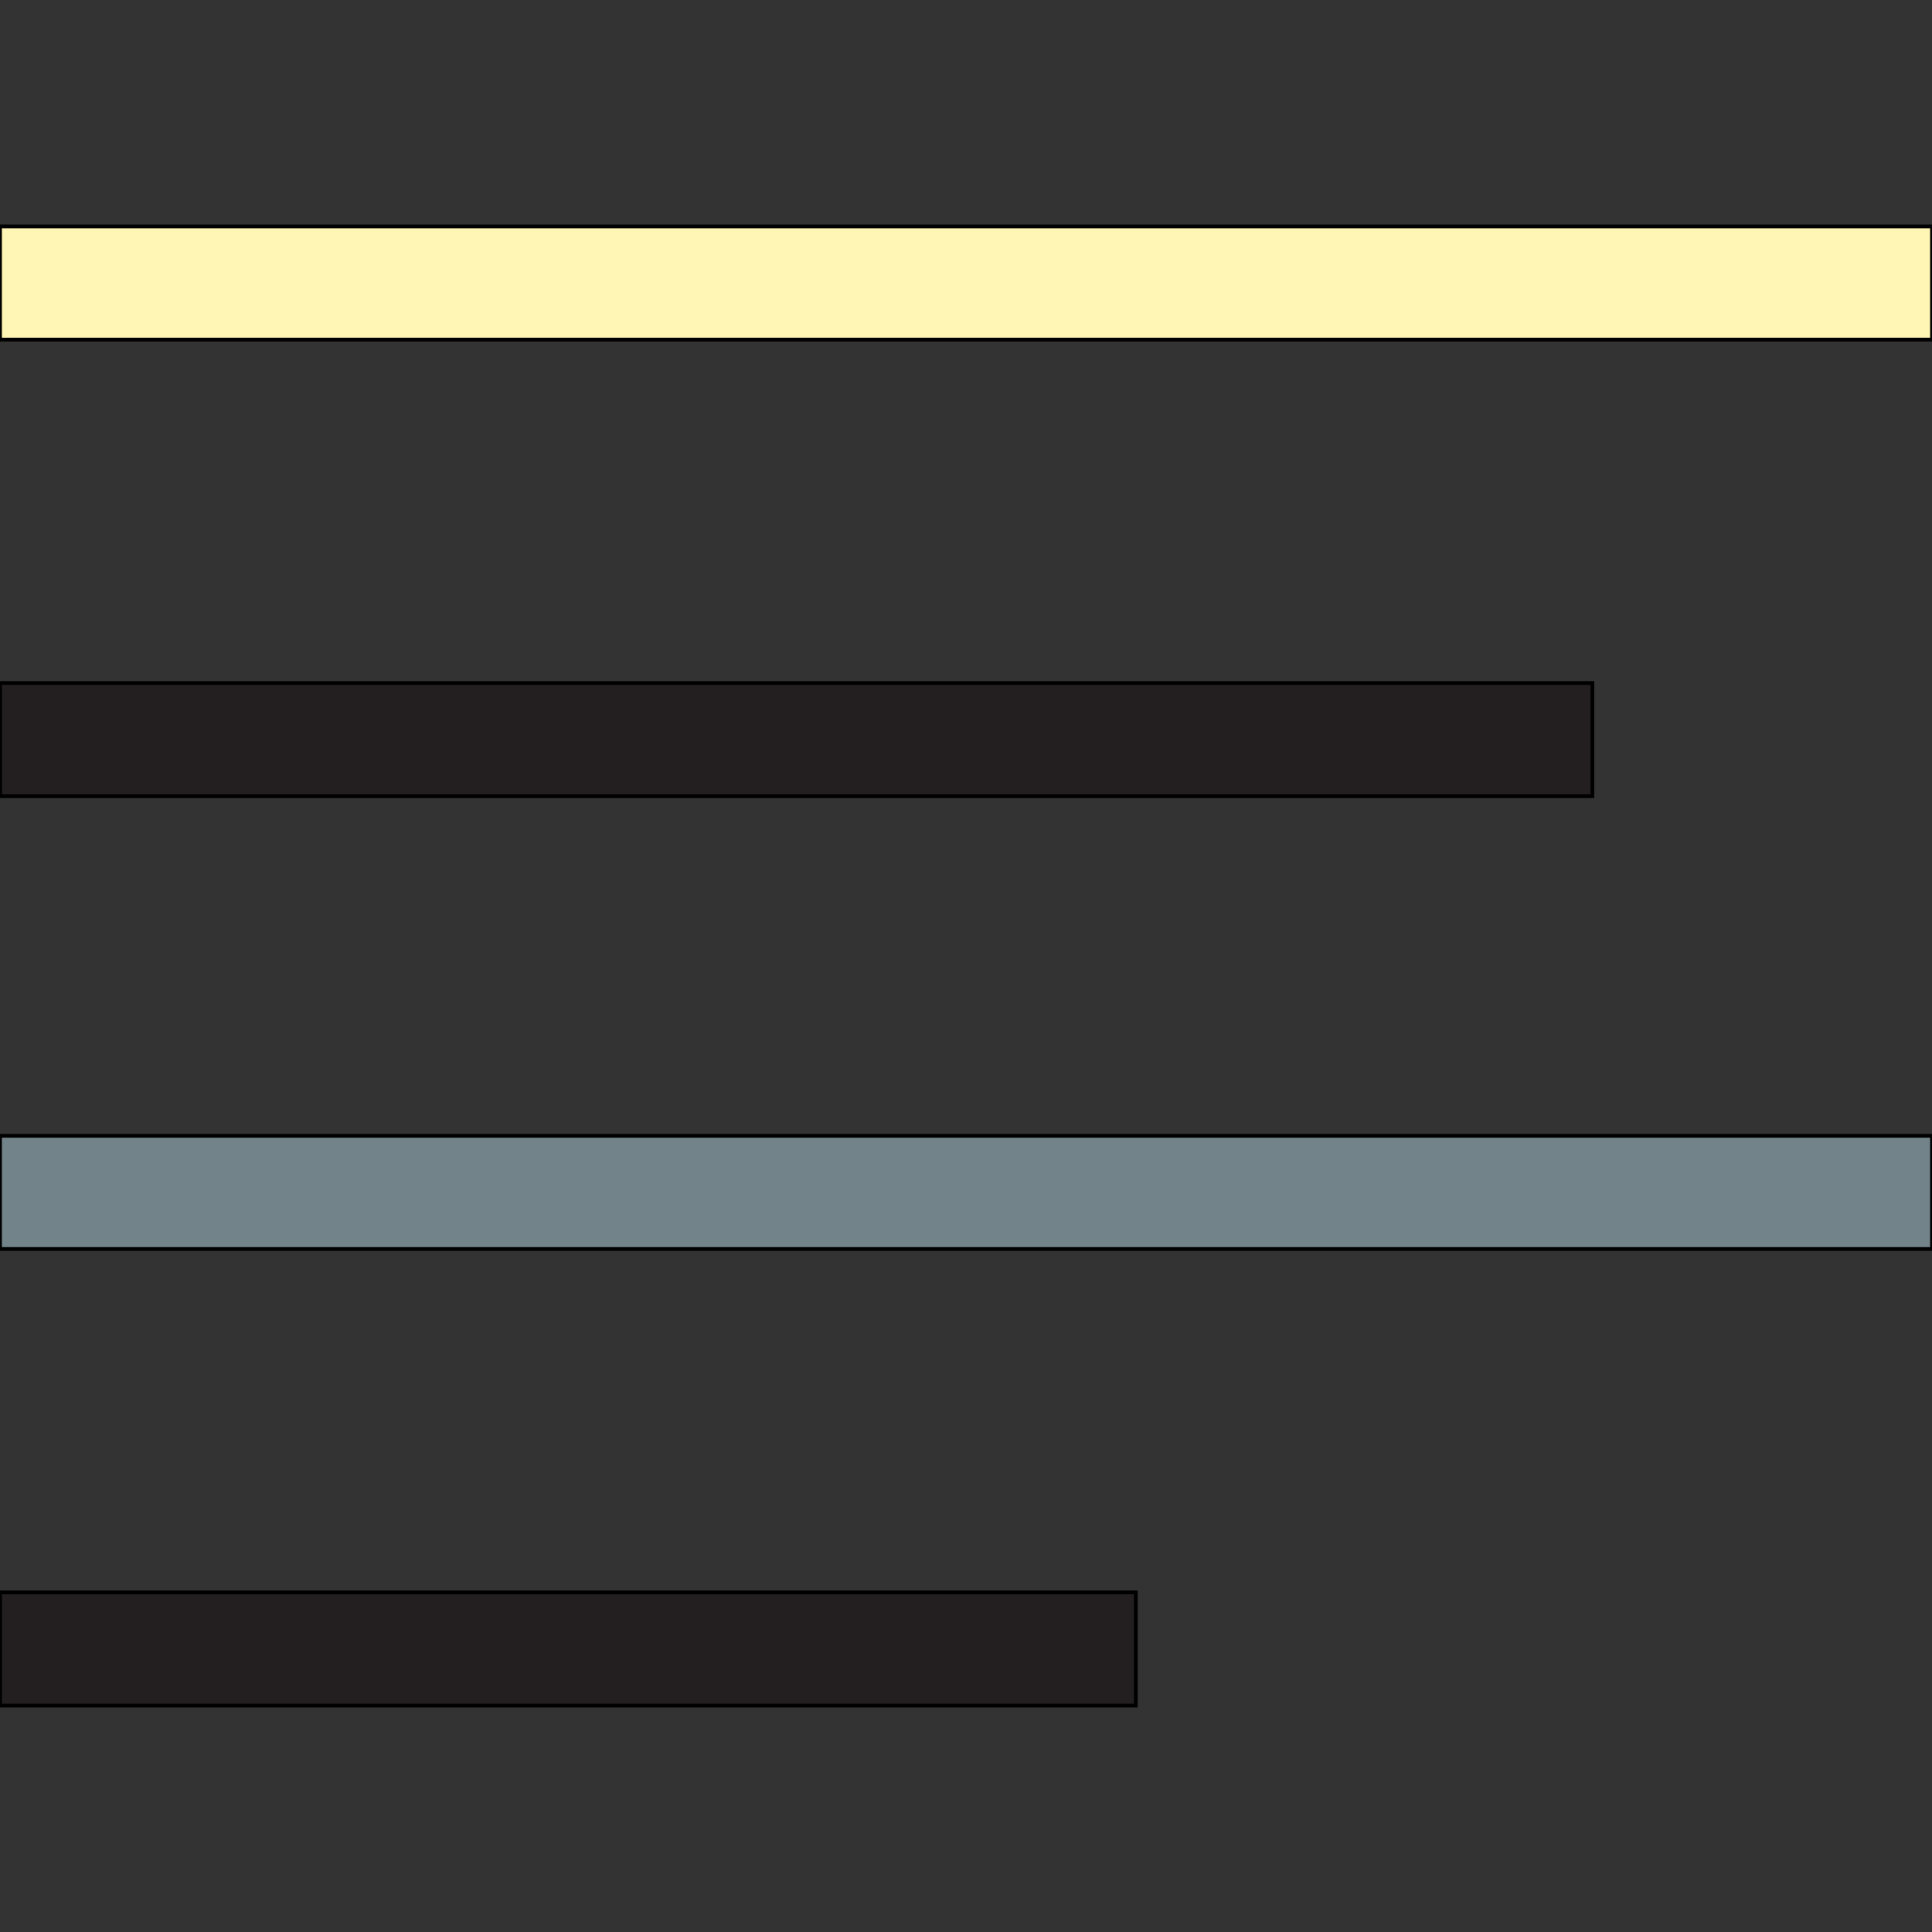 <svg id="th_the_align-left" width="100%" height="100%" xmlns="http://www.w3.org/2000/svg" version="1.1" xmlns:xlink="http://www.w3.org/1999/xlink" xmlns:svgjs="http://svgjs.com/svgjs" preserveAspectRatio="xMidYMin slice" data-uid="the_align-left" data-keyword="the_align-left" viewBox="0 0 512 512" data-colors="[&quot;#fff5b4&quot;,&quot;#231f20&quot;,&quot;#728389&quot;,&quot;#231f20&quot;]"><rect x="0" y="0" width="512" height="512" fill="#333333" stroke="none"/><defs id="SvgjsDefs58550"></defs><path id="th_the_align-left_0" d="M512 60L512 90L0 90L0 60Z " fill-rule="evenodd" fill="#fff5b4" stroke-width="1" stroke="#000000"></path><path id="th_the_align-left_1" d="M422 181L0 181L0 211L422 211Z " fill-rule="evenodd" fill="#231f20" stroke-width="1" stroke="#000000"></path><path id="th_the_align-left_2" d="M0 331L512 331L512 301L0 301Z " fill-rule="evenodd" fill="#728389" stroke-width="1" stroke="#000000"></path><path id="th_the_align-left_3" d="M0 452L301 452L301 422L0 422Z " fill-rule="evenodd" fill="#231f20" stroke-width="1" stroke="#000000"></path></svg>